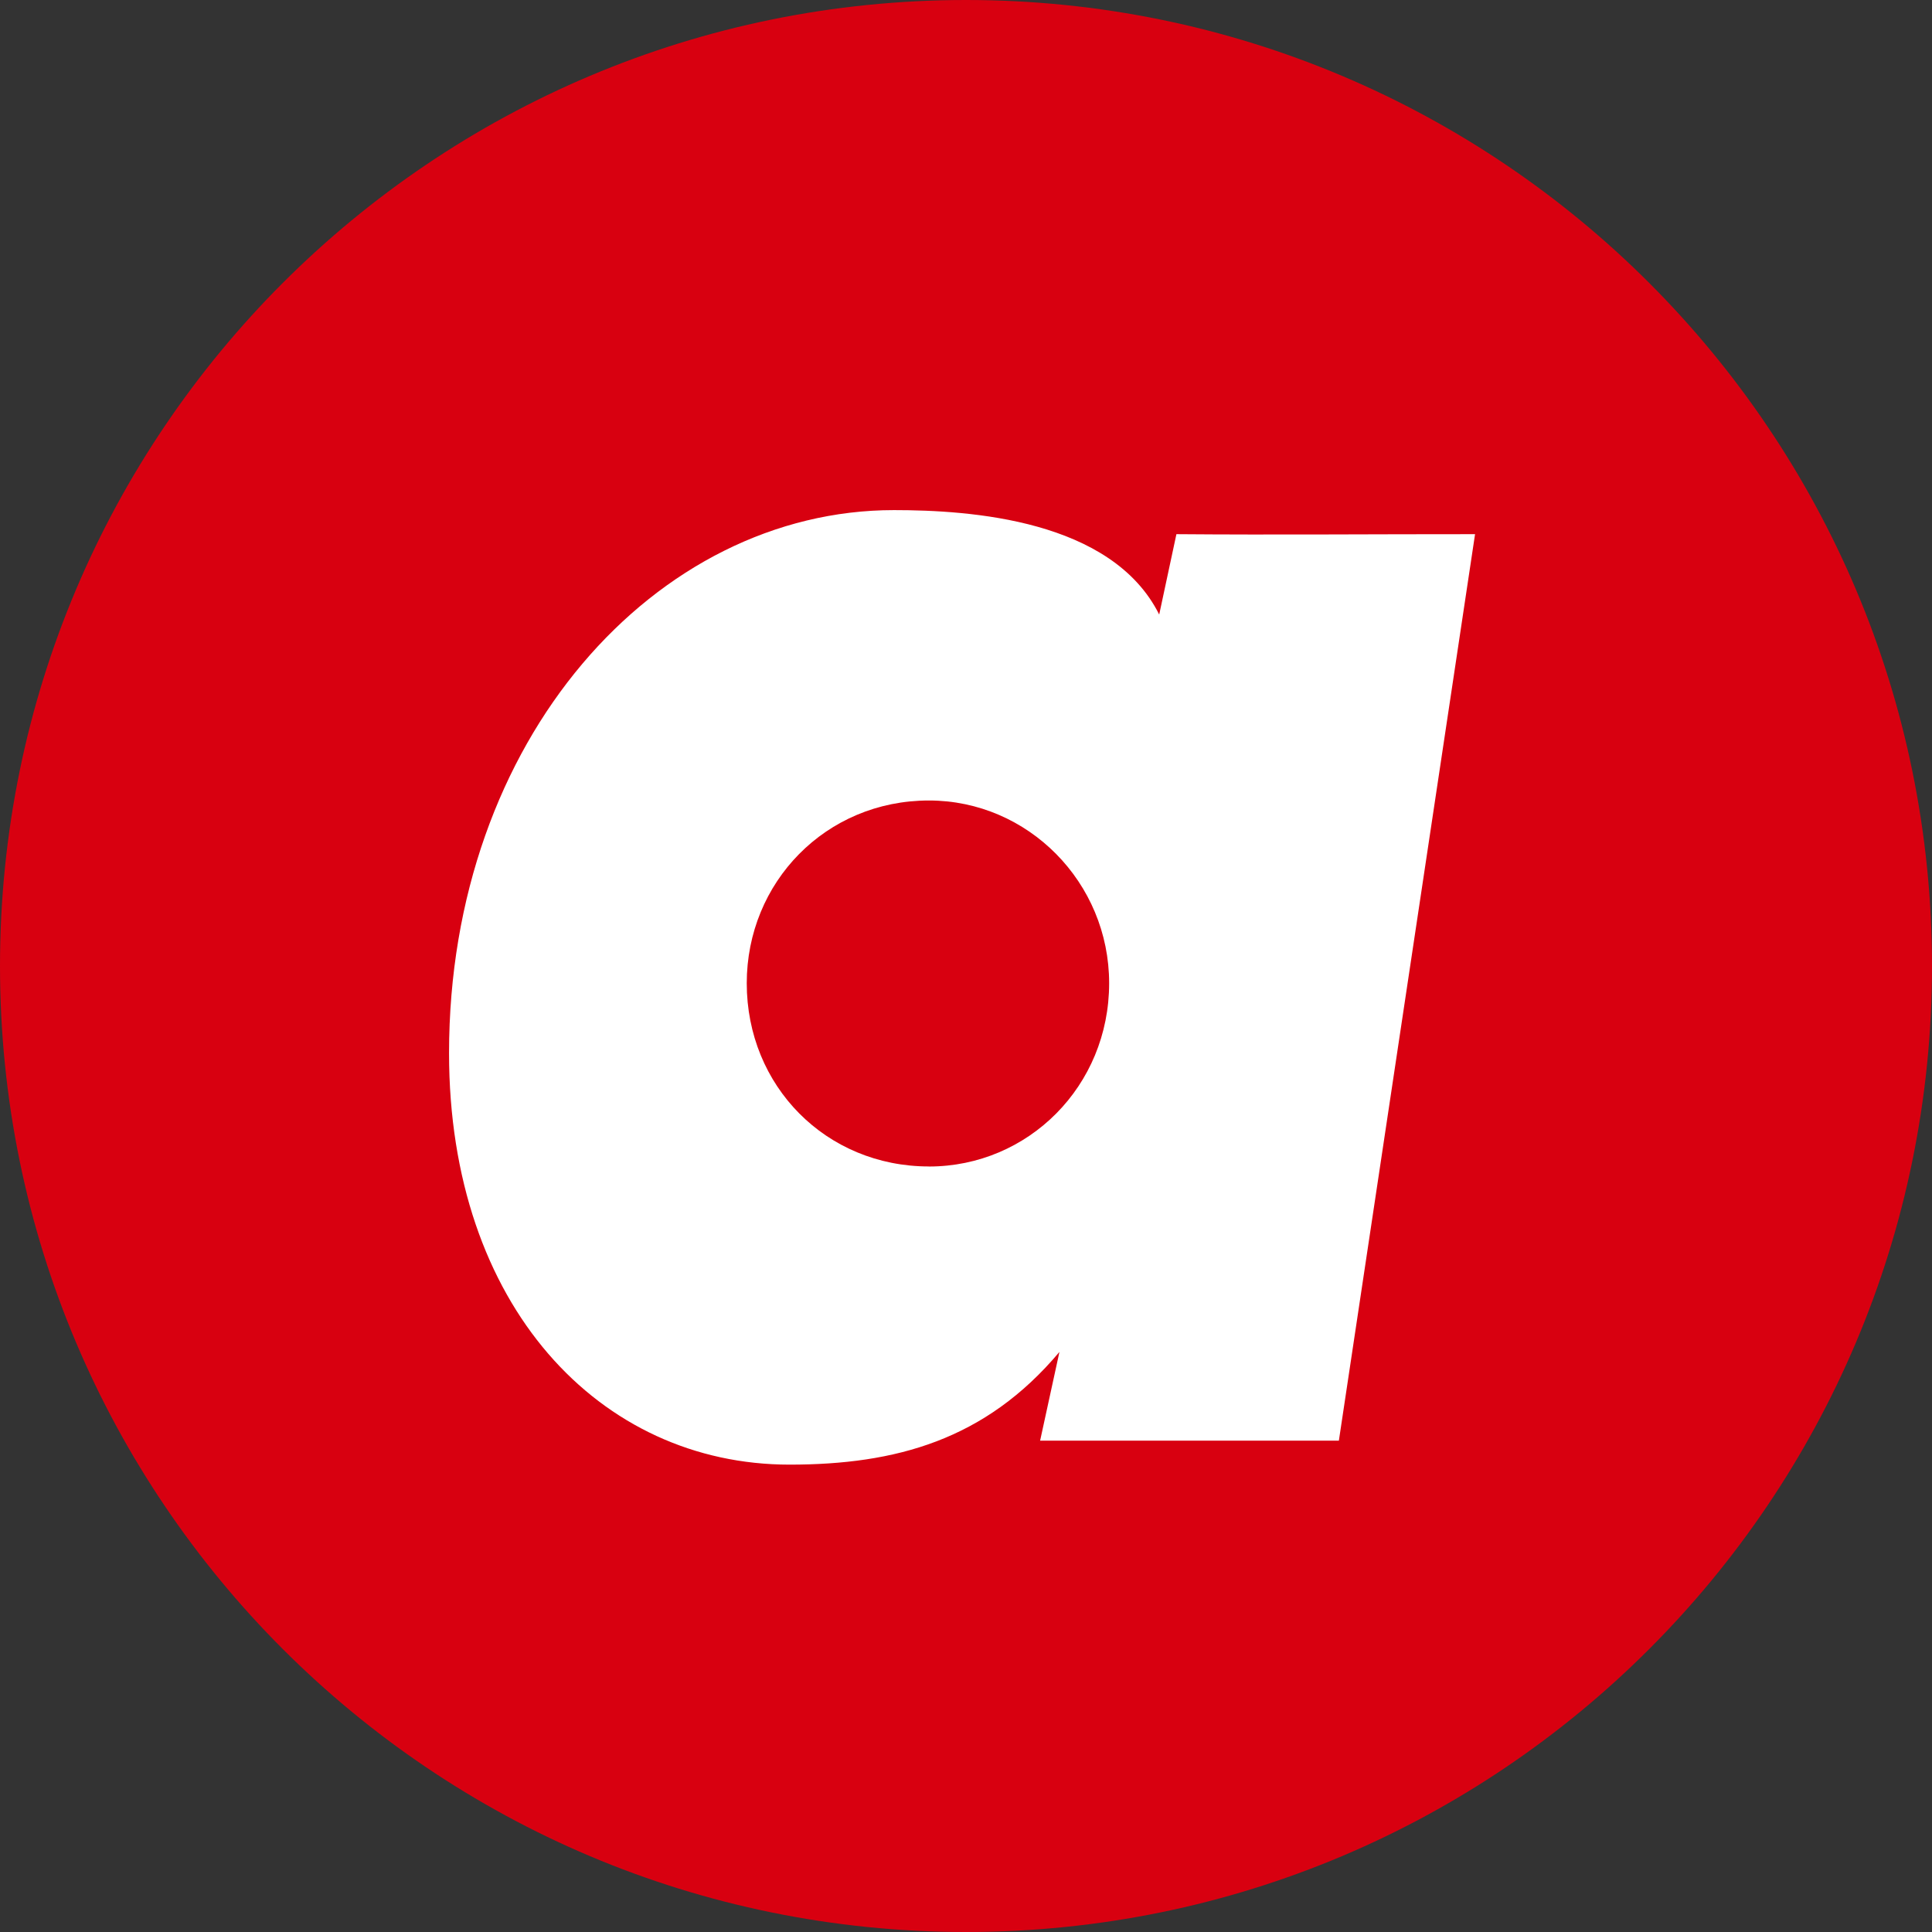 <svg width="33" height="33" viewBox="0 0 33 33" fill="none" xmlns="http://www.w3.org/2000/svg">
<rect x="0" y="0" width="33" height="33" fill="#333333" stroke="none"/>
<circle cx="16.5" cy="16.5" r="11.5" fill="white"/>
<path d="M15.867 19.924C14.11 19.924 12.755 18.552 12.755 16.794C12.755 15.073 14.102 13.673 15.867 13.673C17.561 13.673 18.945 15.073 18.945 16.794C18.945 18.552 17.563 19.925 15.866 19.925L15.867 19.924ZM20.094 9.124L19.8 10.497C18.989 8.874 16.572 8.713 15.269 8.713C11.21 8.713 7.67 12.62 7.67 17.989C7.67 22.307 10.248 25.017 13.486 25.017C15.296 25.017 16.83 24.599 18.096 23.092L17.766 24.607H22.869L25.195 9.124C23.493 9.123 21.783 9.138 20.094 9.124ZM16.5 0C25.616 0 33 7.384 33 16.5C33 25.616 25.616 33 16.5 33C7.384 33 0 25.616 0 16.5C0 7.384 7.384 0 16.5 0Z" fill="#D80010"/>
</svg>
